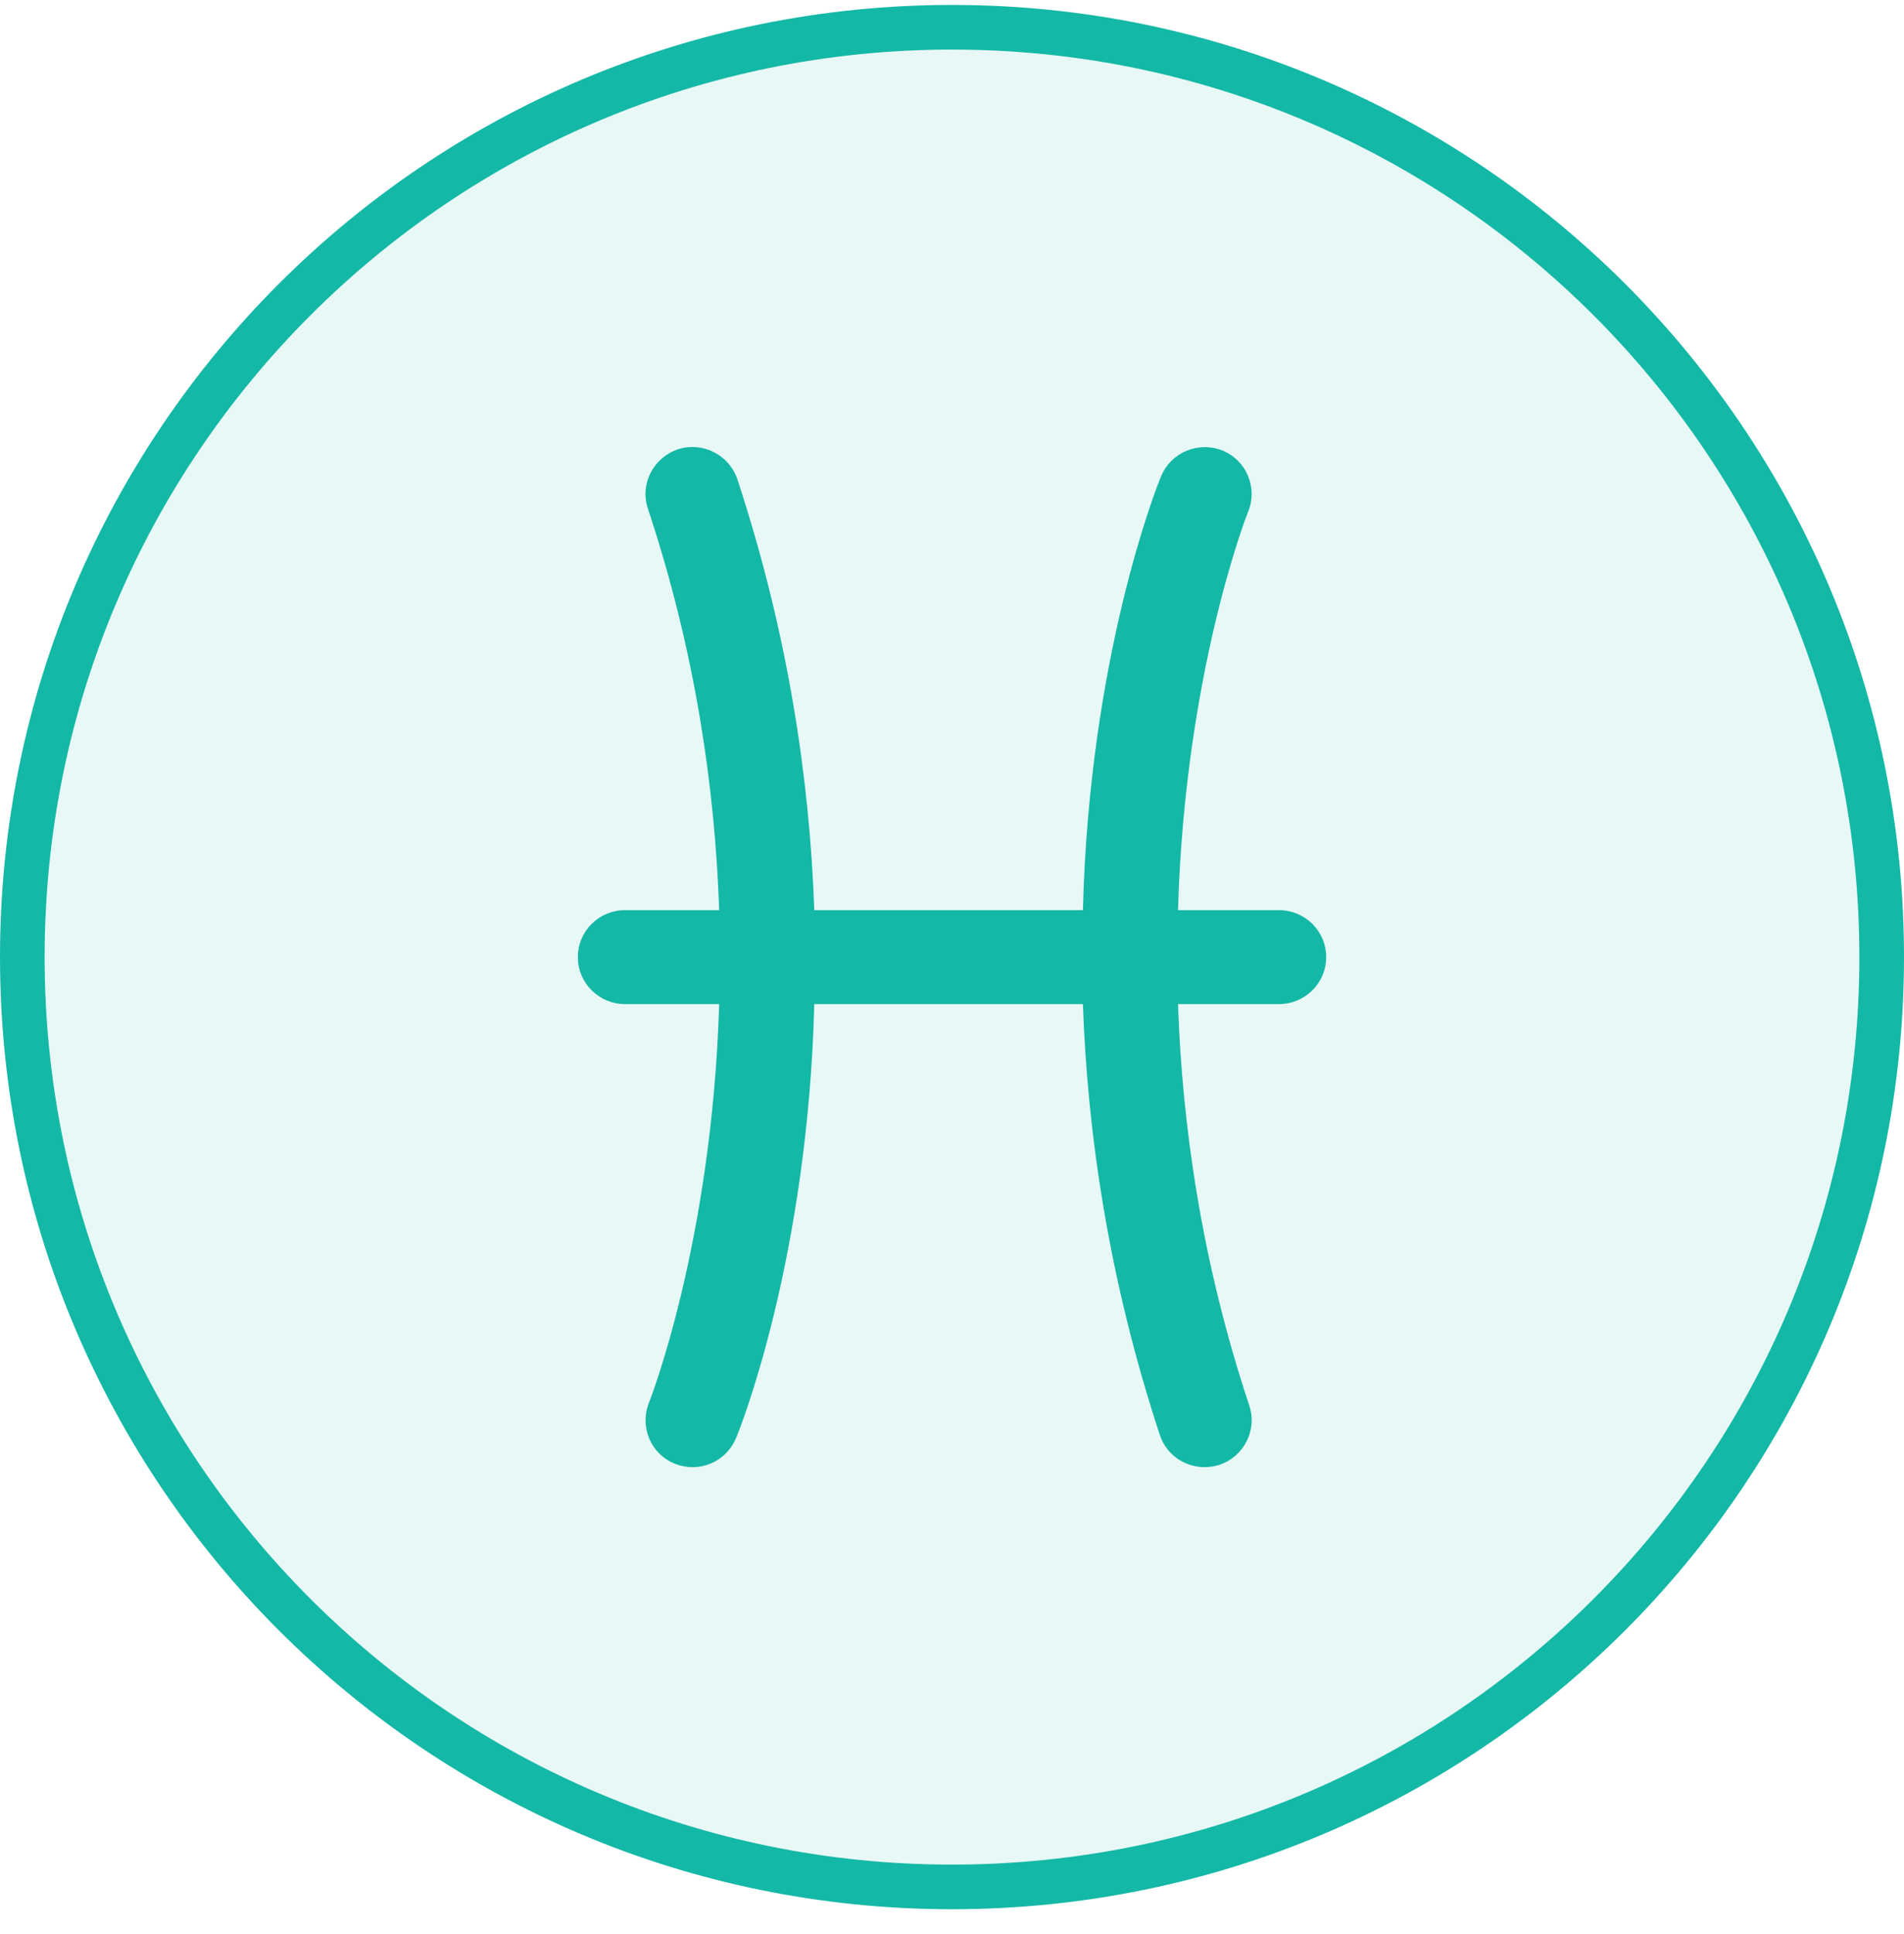 <svg width="64" height="65" viewBox="0 0 64 65" fill="none" xmlns="http://www.w3.org/2000/svg">
<path d="M32 0.916C49.259 0.916 63.25 14.907 63.25 32.166C63.25 49.425 49.259 63.416 32 63.416C14.741 63.416 0.75 49.425 0.75 32.166C0.75 14.907 14.741 0.916 32 0.916Z" fill="#14B8A6" fill-opacity="0.1"/>
<path d="M32 0.916C49.259 0.916 63.25 14.907 63.25 32.166C63.25 49.425 49.259 63.416 32 63.416C14.741 63.416 0.75 49.425 0.75 32.166C0.75 14.907 14.741 0.916 32 0.916Z" stroke="#14B8A6" stroke-width="1.5"/>
<path d="M44.577 32.167C44.577 33.046 43.863 33.746 42.985 33.746H39.597C39.737 37.809 40.386 42.406 41.991 47.233C42.271 48.061 41.813 48.953 40.985 49.233C40.819 49.284 40.654 49.309 40.488 49.309C39.826 49.309 39.202 48.889 38.986 48.227C37.266 43.005 36.553 38.089 36.4 33.746H27.371C27.154 42.254 24.9 47.959 24.747 48.316C24.492 48.94 23.906 49.309 23.282 49.309C23.079 49.309 22.875 49.271 22.684 49.194C21.869 48.863 21.487 47.946 21.818 47.131C21.856 47.042 23.932 41.731 24.174 33.746H21.015C20.137 33.746 19.424 33.046 19.424 32.167C19.424 31.288 20.137 30.588 21.015 30.588H24.174C24.034 26.525 23.384 21.927 21.78 17.101C21.499 16.273 21.958 15.381 22.786 15.101C23.613 14.834 24.505 15.279 24.785 16.107C26.505 21.329 27.218 26.245 27.371 30.588H36.4C36.617 22.08 38.871 16.375 39.024 16.018C39.355 15.203 40.272 14.821 41.087 15.139C41.902 15.47 42.284 16.4 41.953 17.202C41.902 17.317 39.826 22.64 39.597 30.588H42.985C43.863 30.588 44.577 31.288 44.577 32.167Z" fill="#14B8A6"/>
</svg>
